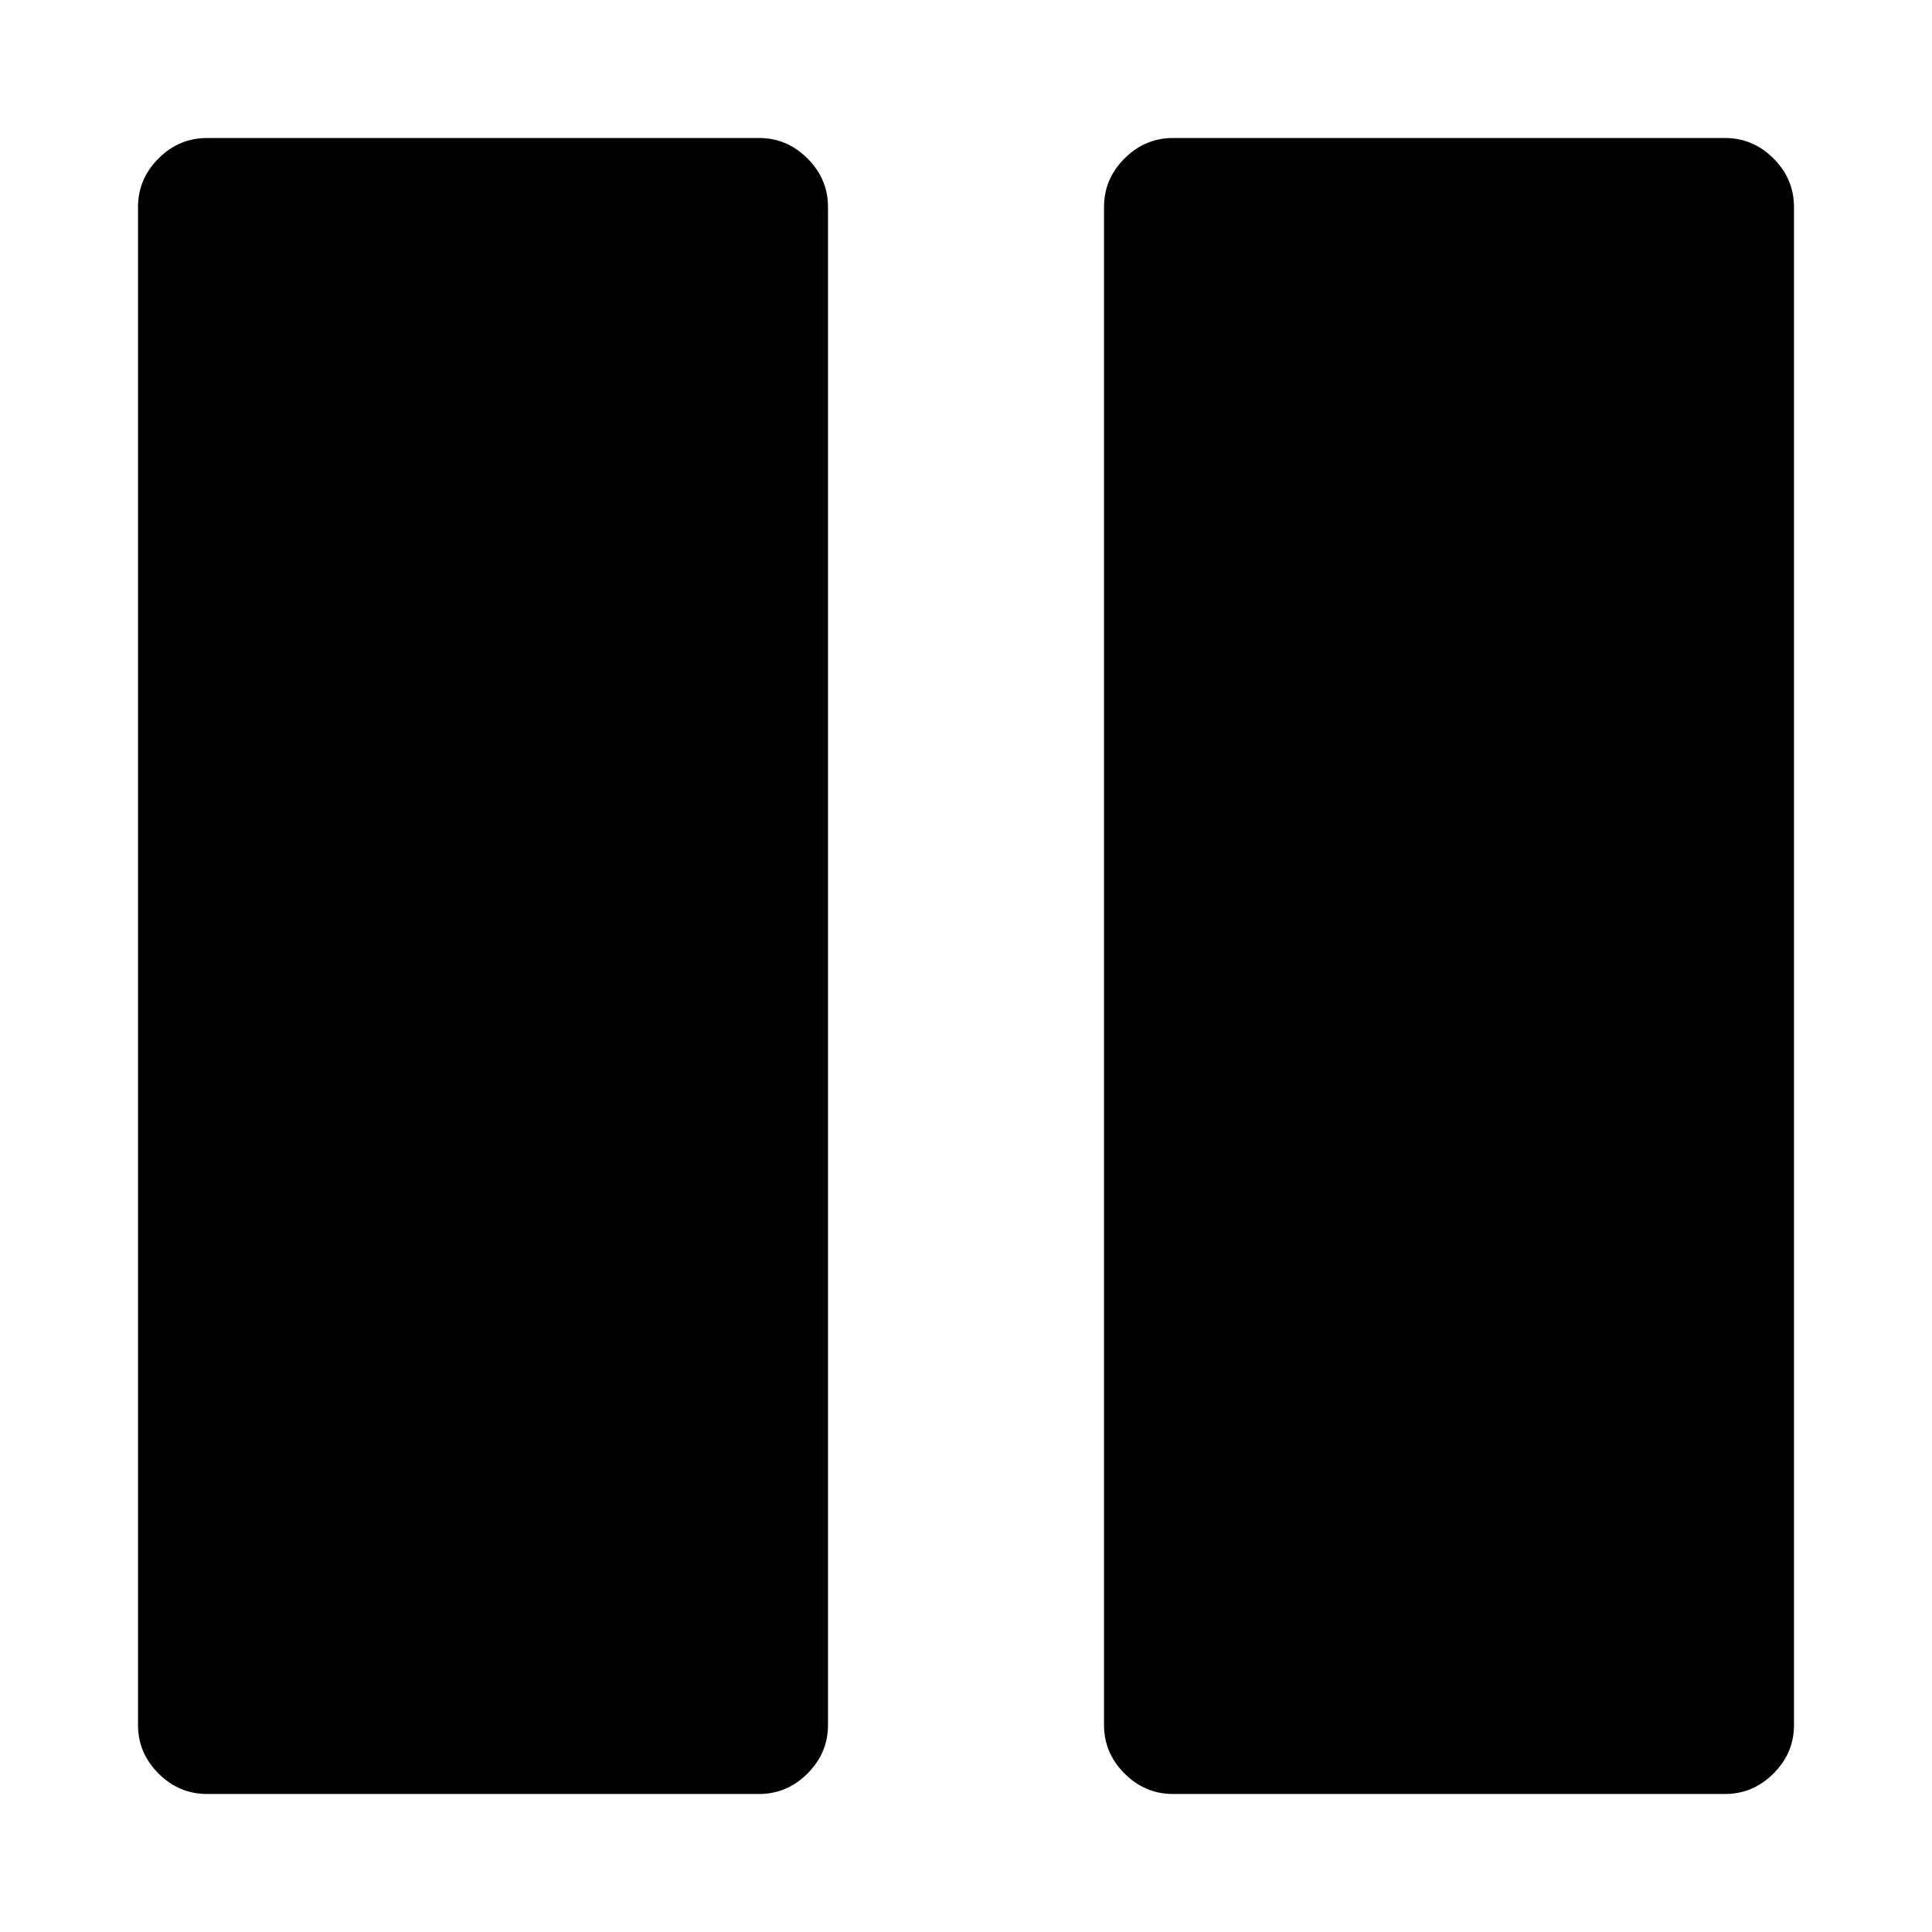 <svg version="1.1" xmlns="http://www.w3.org/2000/svg" width="128" height="128" viewBox="0 0 128 128">
<title>pause</title>
<path d="M118.857 13.714v100.571q0 1.857-1.357 3.214t-3.214 1.357h-36.571q-1.857 0-3.214-1.357t-1.357-3.214v-100.571q0-1.857 1.357-3.214t3.214-1.357h36.571q1.857 0 3.214 1.357t1.357 3.214zM54.857 13.714v100.571q0 1.857-1.357 3.214t-3.214 1.357h-36.571q-1.857 0-3.214-1.357t-1.357-3.214v-100.571q0-1.857 1.357-3.214t3.214-1.357h36.571q1.857 0 3.214 1.357t1.357 3.214z"></path>
</svg>
